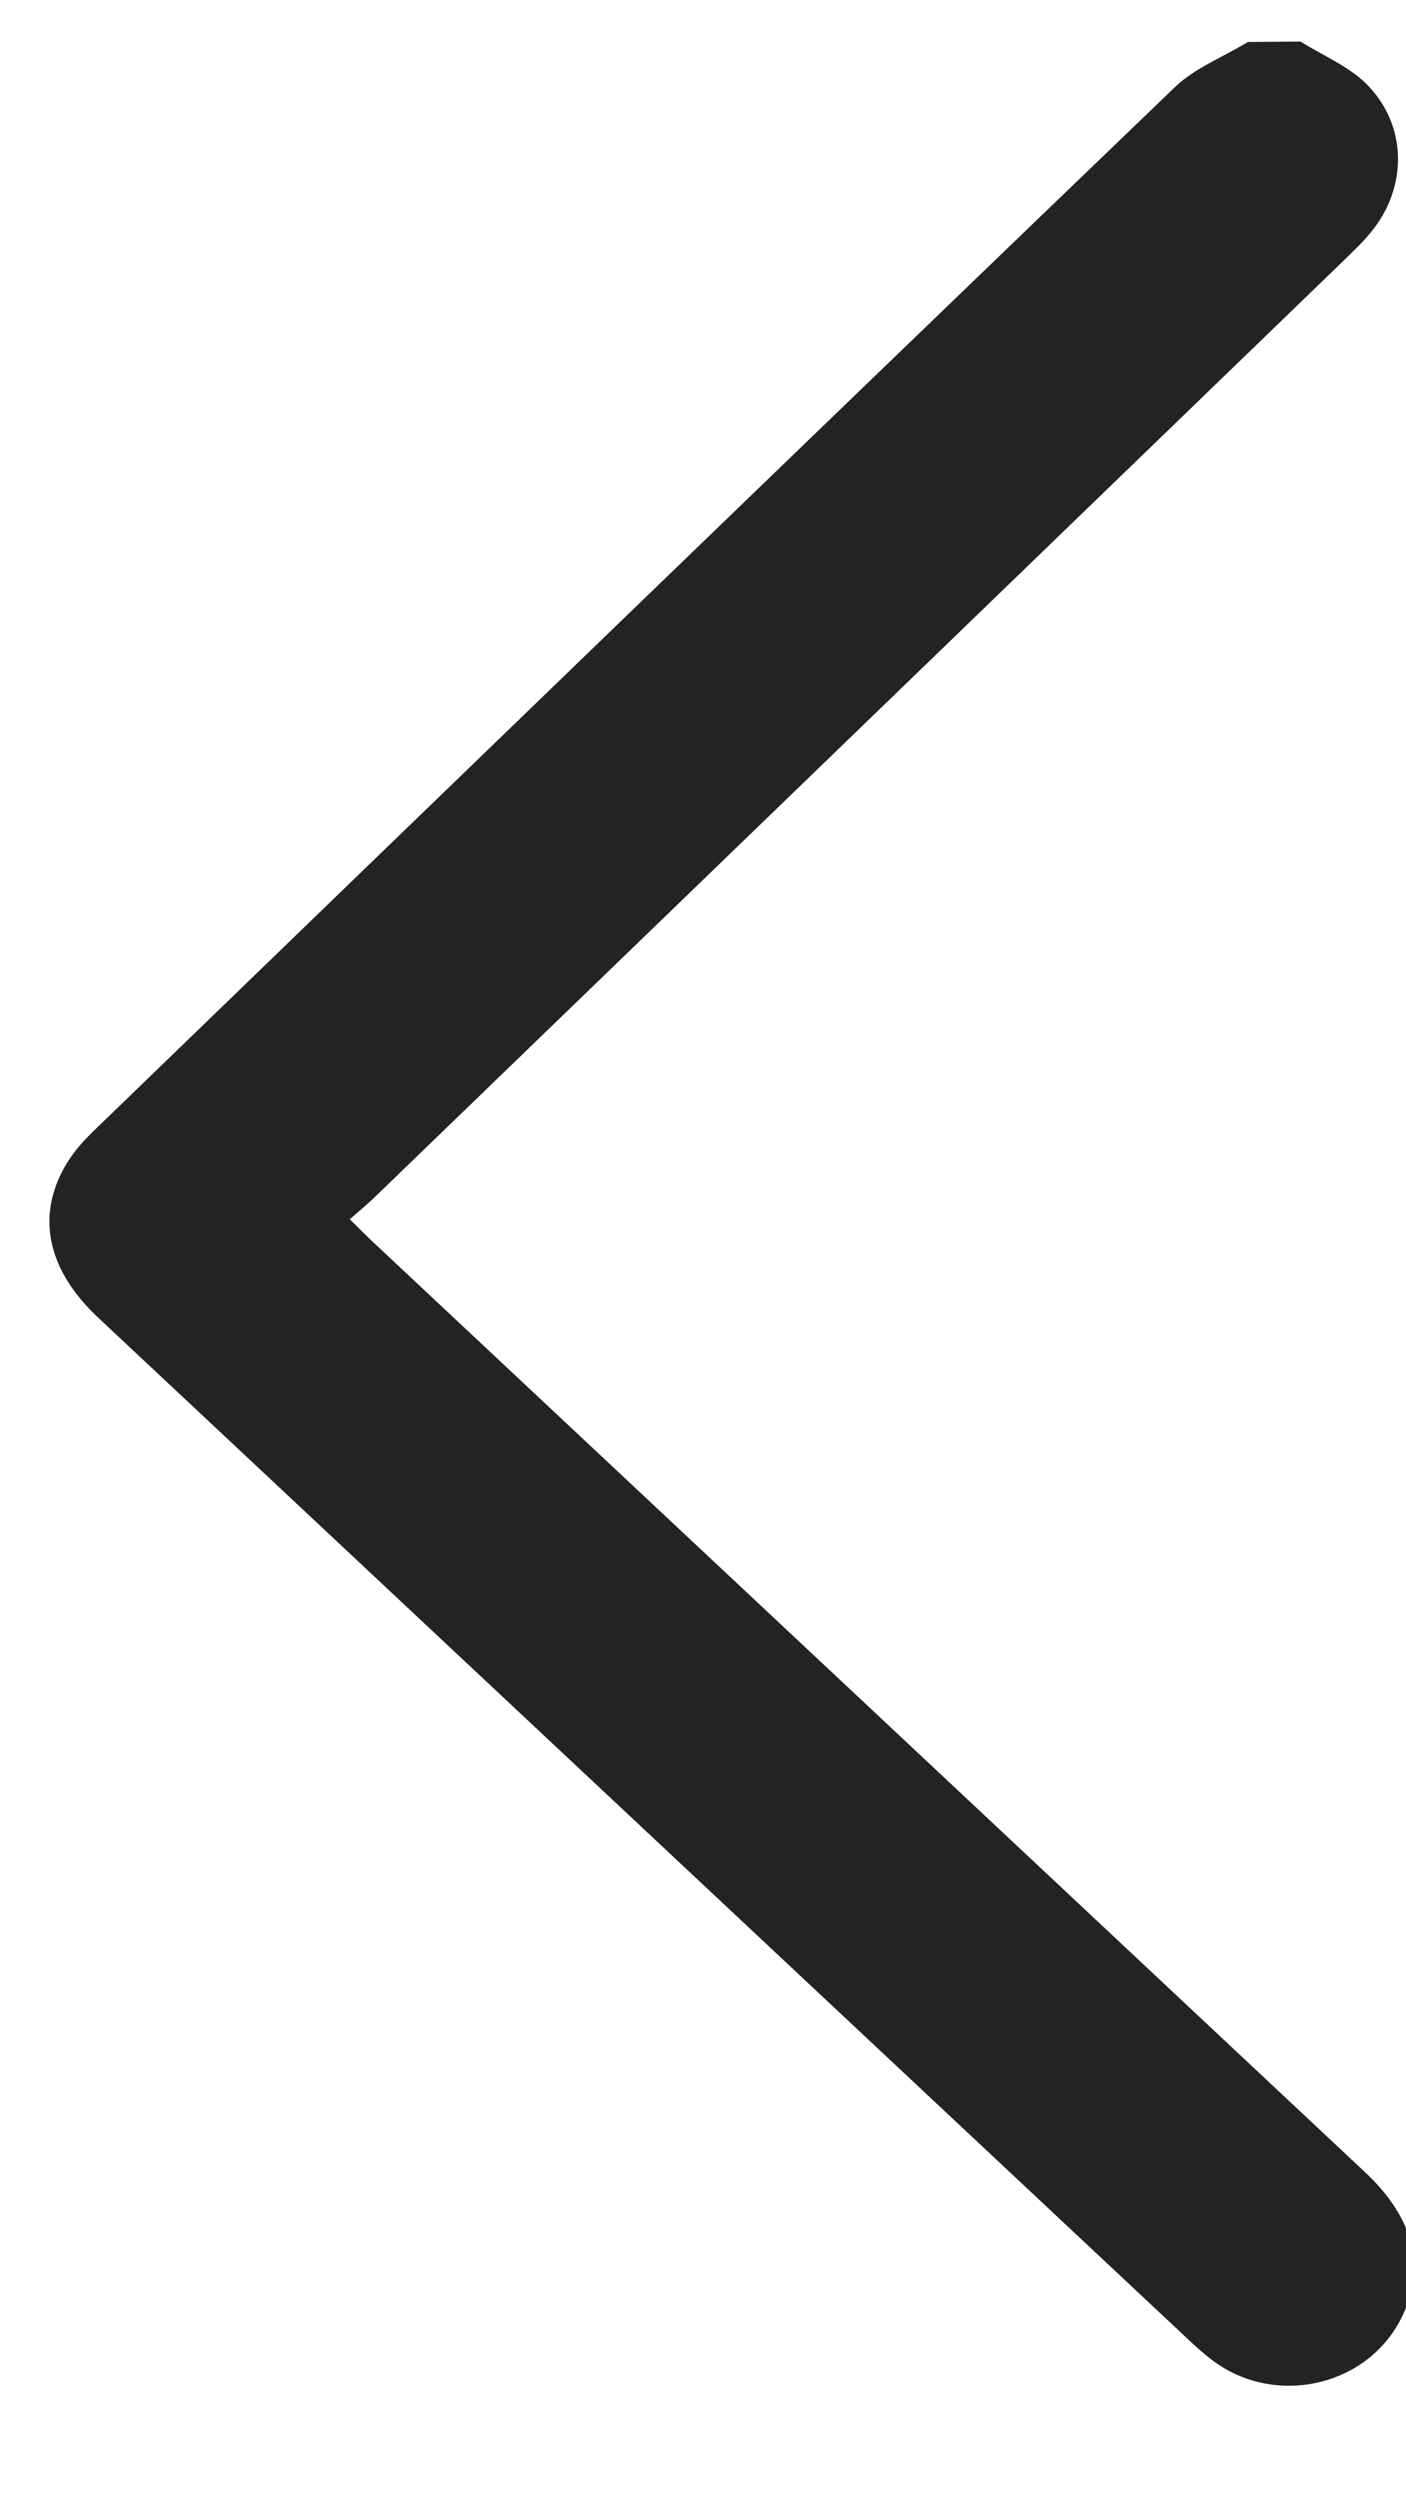 <svg xmlns="http://www.w3.org/2000/svg" width="9" height="16" fill="none"><rect id="backgroundrect" width="100%" height="100%" x="0" y="0" fill="none" stroke="none"/>

<defs>
<clipPath id="clip0_105_520">
<rect width="8.684" height="15" fill="white" transform="rotate(-180 9,15.294) " y="15.294" x="9" id="svg_1"/>
</clipPath>
</defs>
<g class="currentLayer" style=""><title>Layer 1</title><g clip-path="url(#clip0_105_520)" id="svg_2" class="" transform="rotate(179.565 4.658,7.794) ">
<path d="M0.934 15.294C0.793 15.204 0.628 15.134 0.515 15.02C0.252 14.754 0.254 14.354 0.494 14.069C0.541 14.012 0.596 13.96 0.65 13.908C2.743 11.916 4.835 9.924 6.928 7.933C6.972 7.892 7.019 7.854 7.077 7.804C7.026 7.753 6.985 7.711 6.944 7.671C4.837 5.666 2.73 3.661 0.623 1.655C0.306 1.353 0.233 1.027 0.409 0.703C0.642 0.276 1.226 0.16 1.617 0.465C1.664 0.501 1.709 0.542 1.752 0.583C4.066 2.785 6.381 4.987 8.695 7.189C9.02 7.499 9.089 7.851 8.883 8.18C8.834 8.259 8.768 8.329 8.699 8.394C6.382 10.601 4.066 12.807 1.742 15.007C1.613 15.13 1.429 15.199 1.271 15.294C1.159 15.294 1.047 15.294 0.934 15.294Z" fill="#232323" id="svg_3"/>
</g></g></svg>
